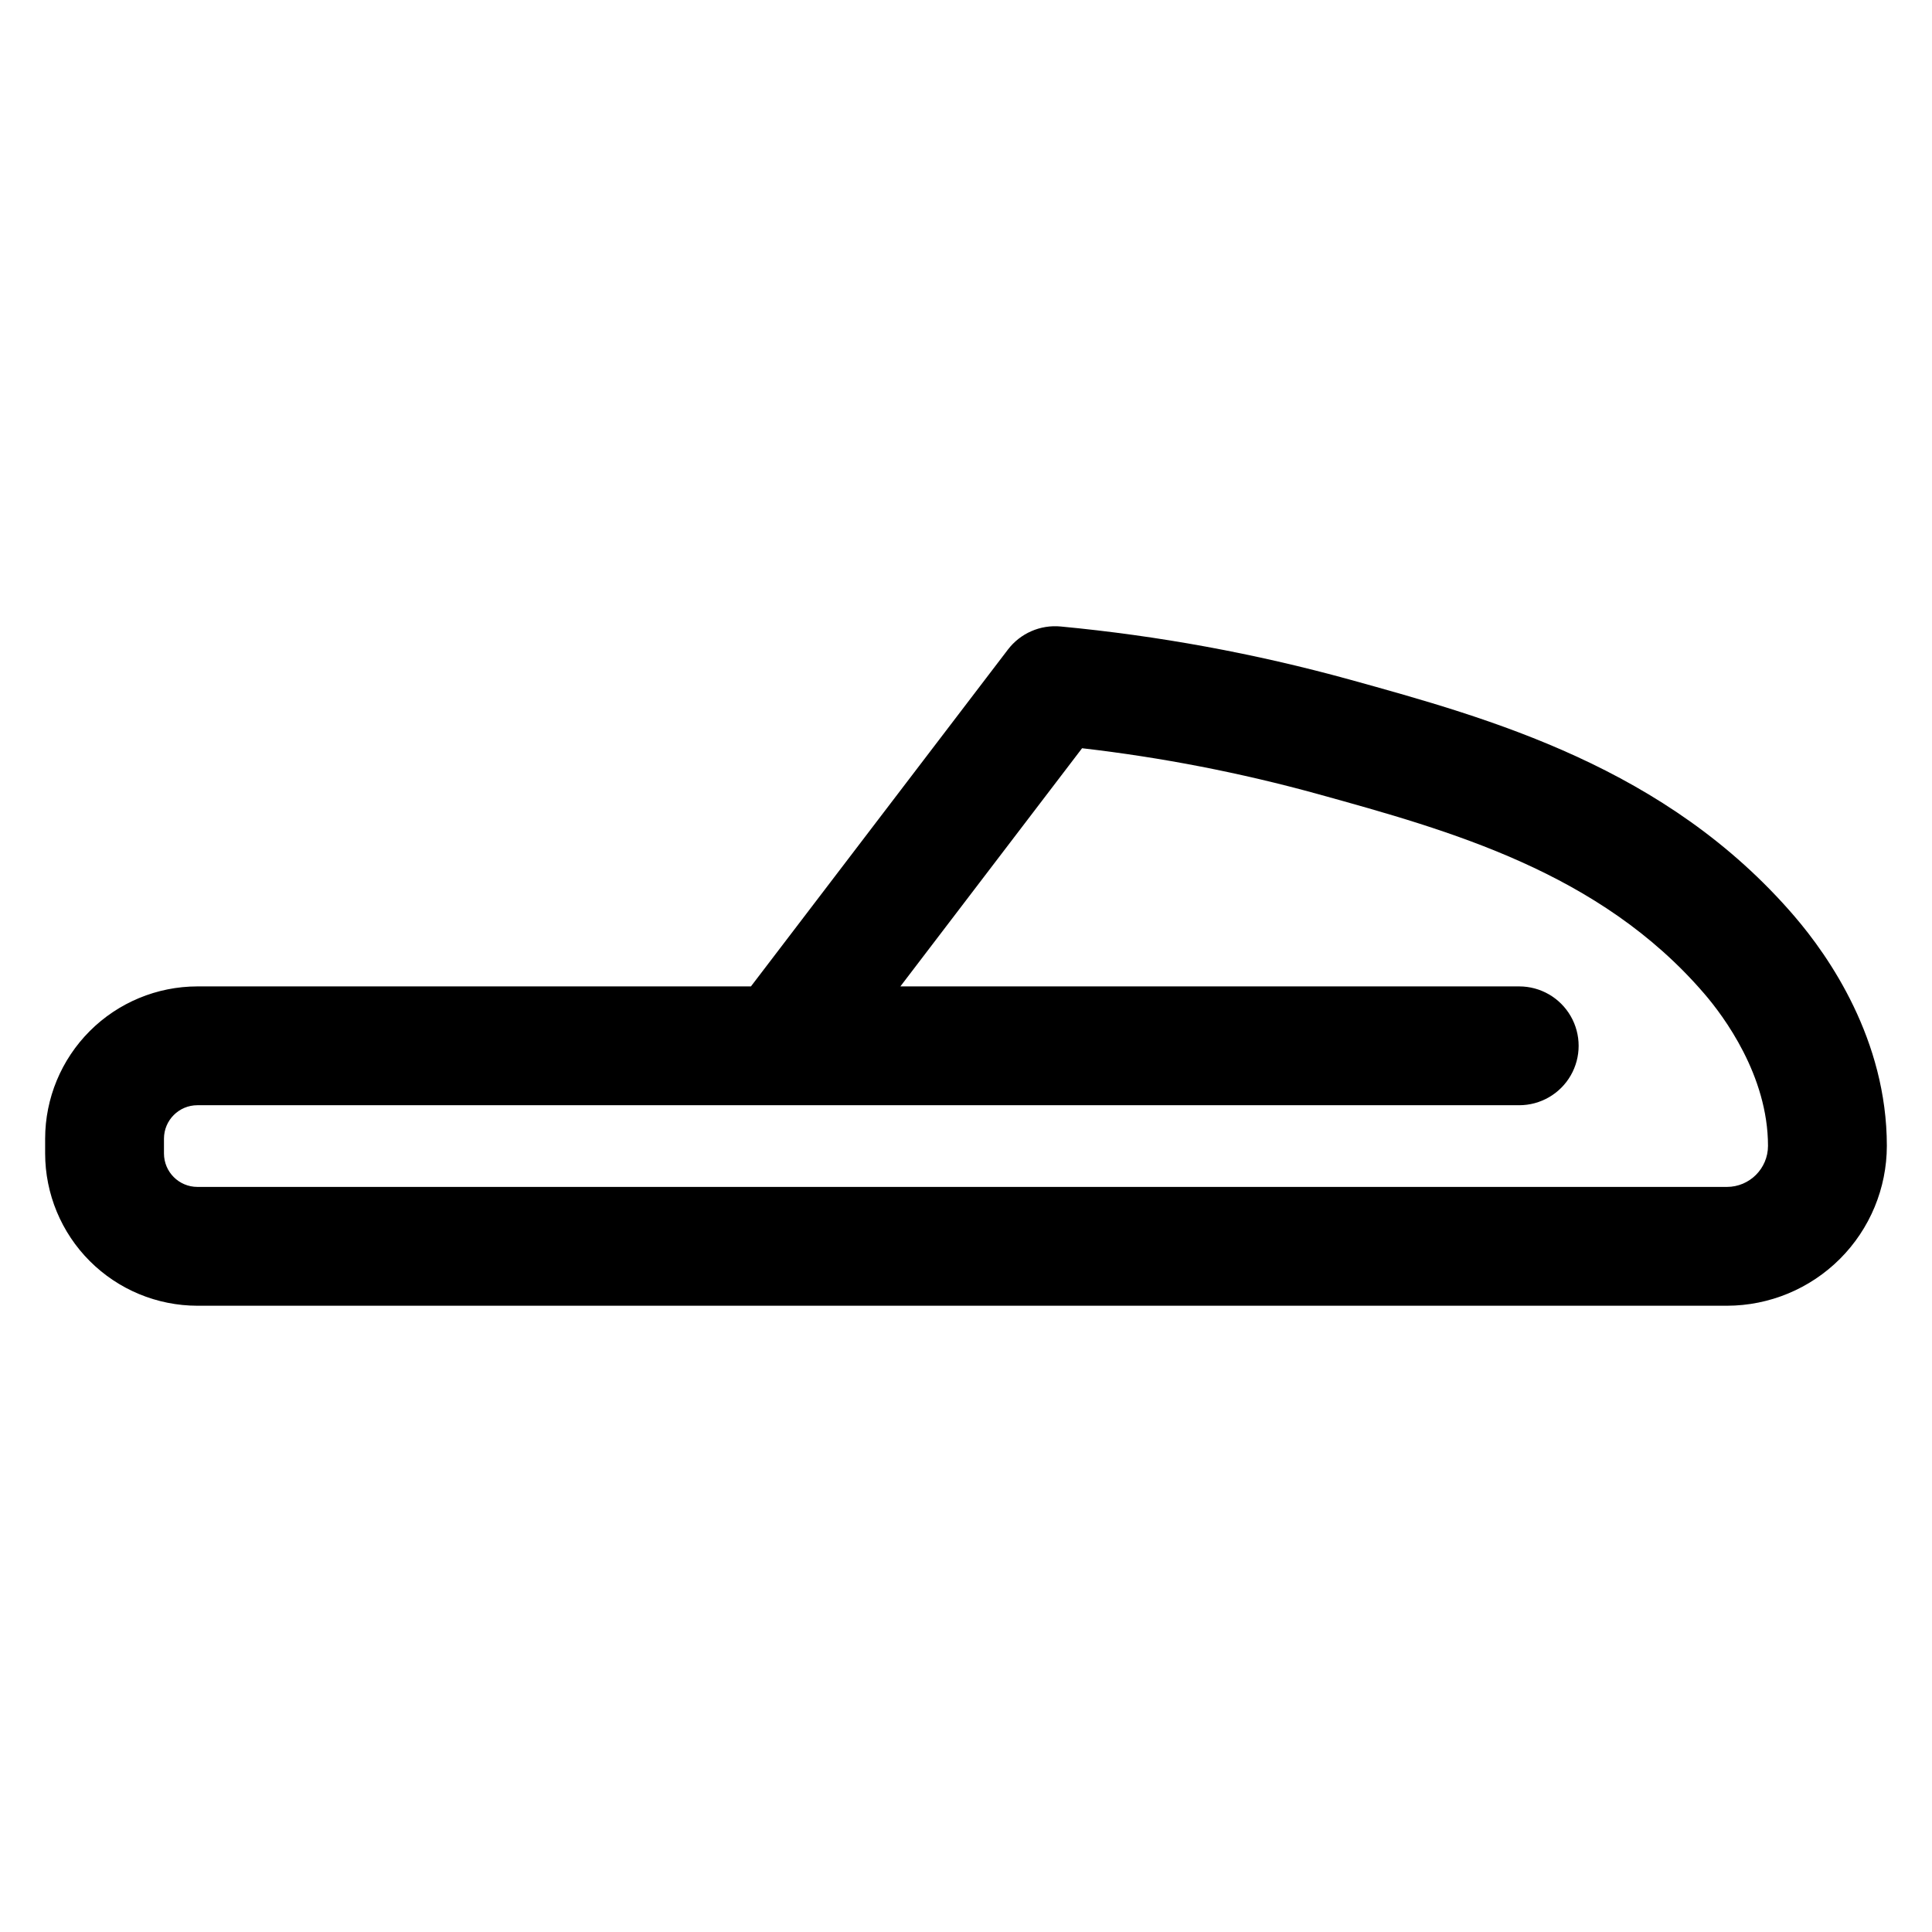 <?xml version="1.0" encoding="UTF-8"?>
<!-- Uploaded to: SVG Repo, www.svgrepo.com, Generator: SVG Repo Mixer Tools -->
<svg fill="#000000" width="800px" height="800px" version="1.1" viewBox="144 144 512 512" xmlns="http://www.w3.org/2000/svg">
 <path d="m619.54 386.81c-33.949-39.492-80.52-52.379-117.94-62.738-25.039-6.898-50.633-11.598-76.492-14.043-5.414-0.52-10.711 1.797-14.008 6.125l-68.094 89.254h-146.7c-10.695 0.012-20.949 4.266-28.512 11.828-7.562 7.566-11.82 17.82-11.832 28.516v3.938c0.012 10.695 4.269 20.949 11.832 28.512s17.816 11.82 28.512 11.832h405.36c11.23-0.016 22-4.481 29.945-12.426 7.941-7.941 12.41-18.711 12.422-29.941 0-28.156-15.352-50.211-24.496-60.855zm-17.871 71.734h-405.36c-4.887-0.004-8.848-3.969-8.855-8.855v-3.938c0.008-4.887 3.969-8.852 8.855-8.855h350.3c5.625 0 10.824-3 13.637-7.871s2.812-10.875 0-15.746-8.012-7.871-13.637-7.871h-164l48.152-63.117c21.09 2.43 41.965 6.488 62.434 12.129 35.039 9.699 74.758 20.691 102.46 52.918 5.078 5.902 16.883 21.656 16.883 40.328-0.008 6.004-4.875 10.871-10.879 10.879z"/>
</svg>